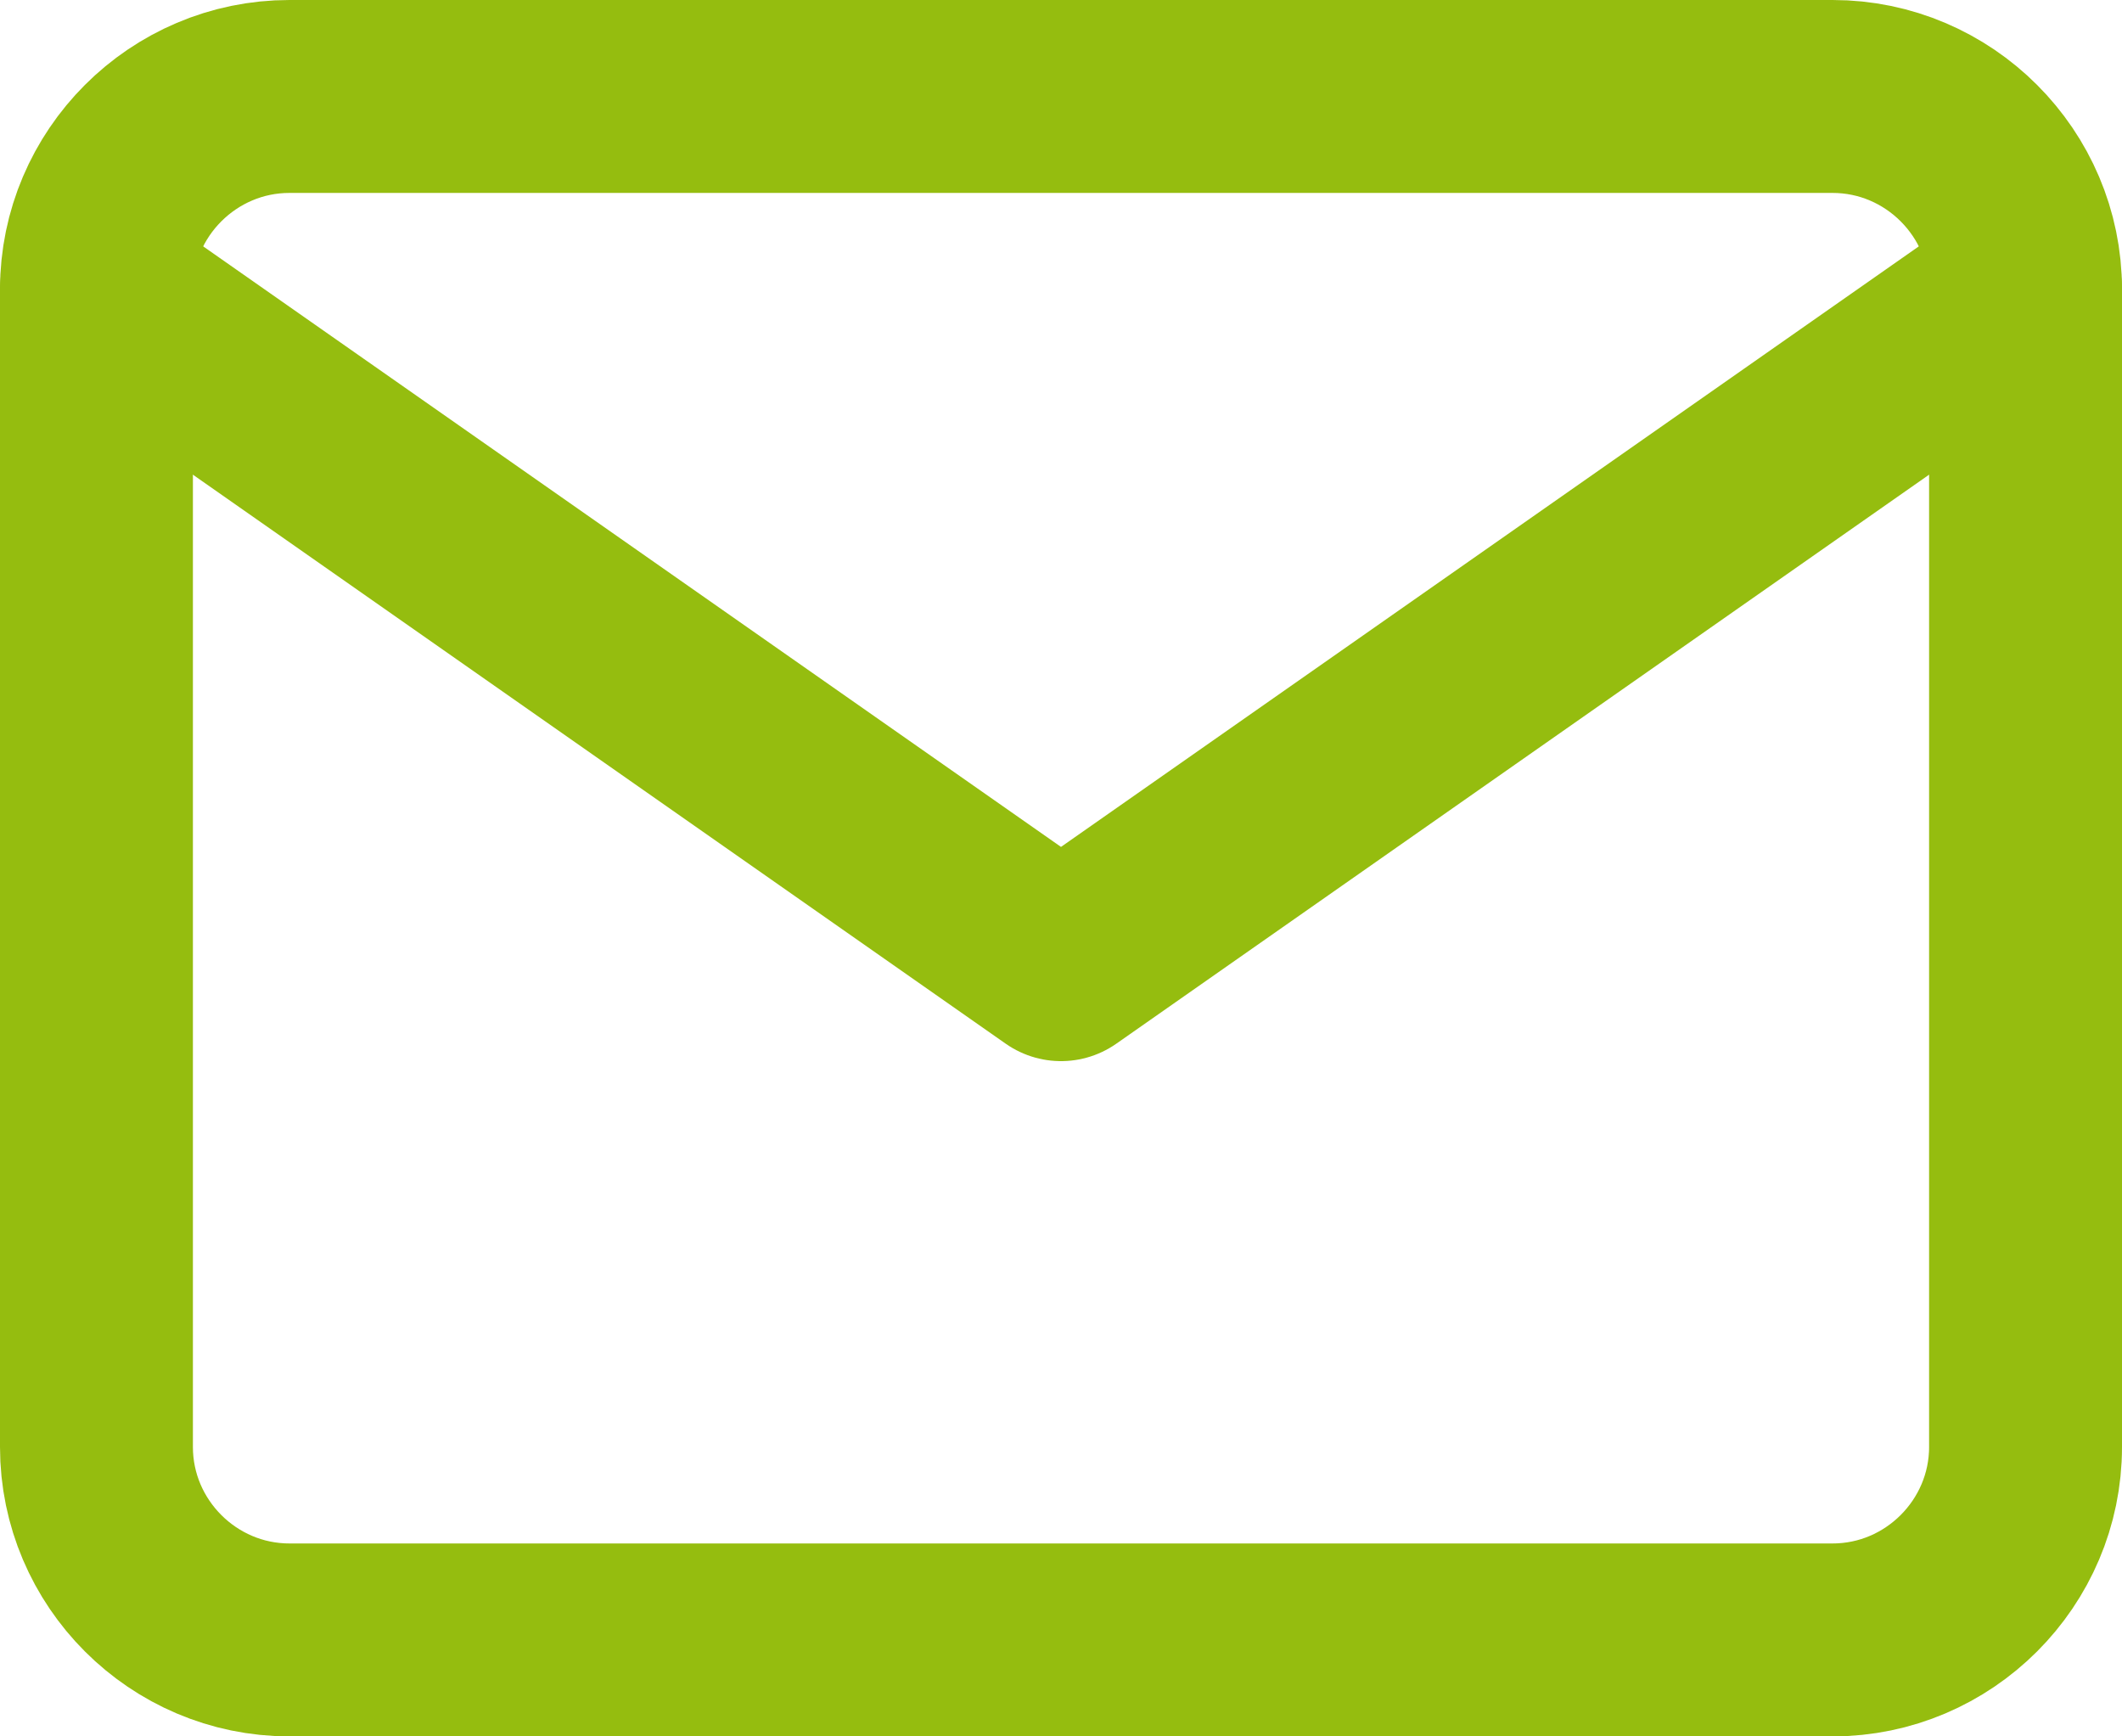 <?xml version="1.0" encoding="UTF-8"?>
<svg xmlns="http://www.w3.org/2000/svg" width="22" height="18" viewBox="0 0 22 18" fill="none">
  <path d="M3 1H19C20.1 1 21 1.9 21 3V15C21 16.1 20.1 17 19 17H3C1.9 17 1 16.1 1 15V3C1 1.9 1.9 1 3 1Z" stroke="#95BD0F" stroke-width="2" stroke-linecap="round" stroke-linejoin="round"></path>
  <path d="M21 3L11 10L1 3" stroke="#95BD0F" stroke-width="2" stroke-linecap="round" stroke-linejoin="round"></path>
</svg>
